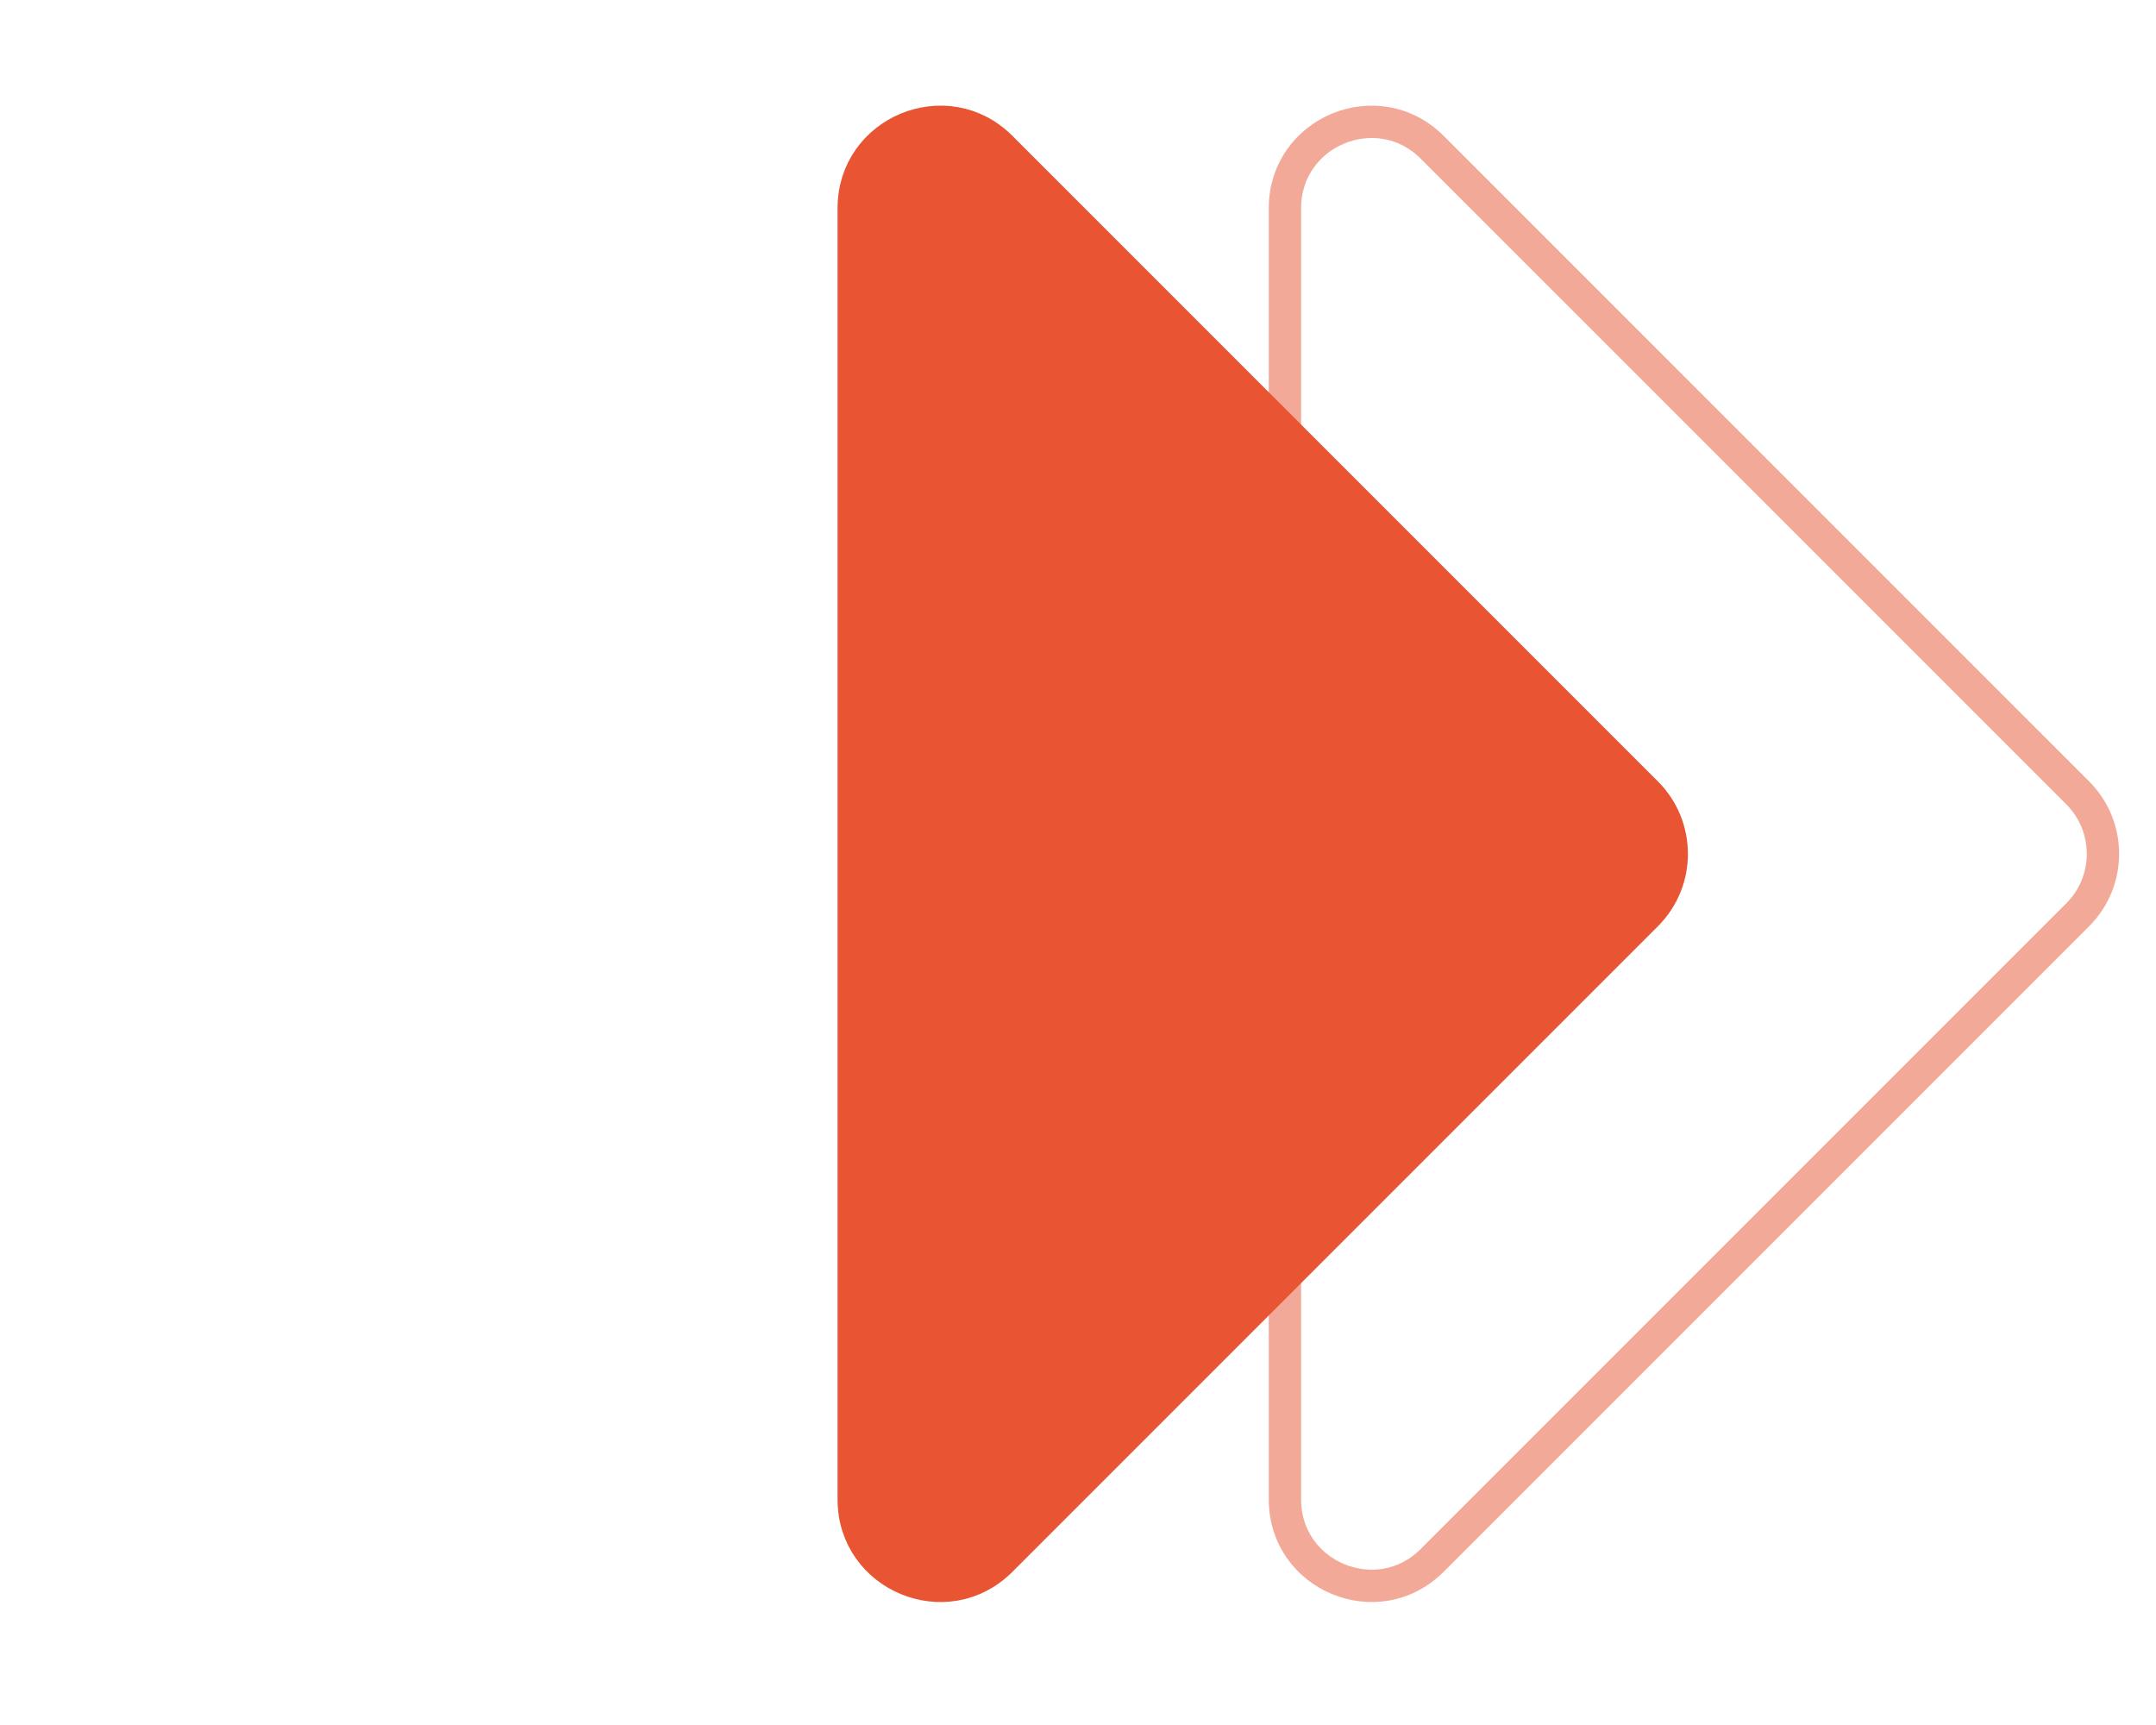 <svg xmlns="http://www.w3.org/2000/svg" width="100" height="80" viewBox="0 0 100 80" fill="none"><path opacity="0.5" fill-rule="evenodd" clip-rule="evenodd" d="M66.426 72.368C63.907 74.888 59.598 73.103 59.598 69.539L59.598 9.657C59.598 6.093 63.907 4.309 66.426 6.829L96.368 36.77C97.93 38.332 97.93 40.864 96.368 42.426L66.426 72.368Z" stroke="#E95432" stroke-width="1.5"></path><path fill-rule="evenodd" clip-rule="evenodd" d="M46.426 72.368C43.907 74.888 39.598 73.103 39.598 69.539L39.598 9.657C39.598 6.093 43.907 4.309 46.426 6.829L76.368 36.77C77.93 38.332 77.93 40.864 76.368 42.426L46.426 72.368Z" fill="#E95432" stroke="#E95432" stroke-width="1.5"></path></svg>
